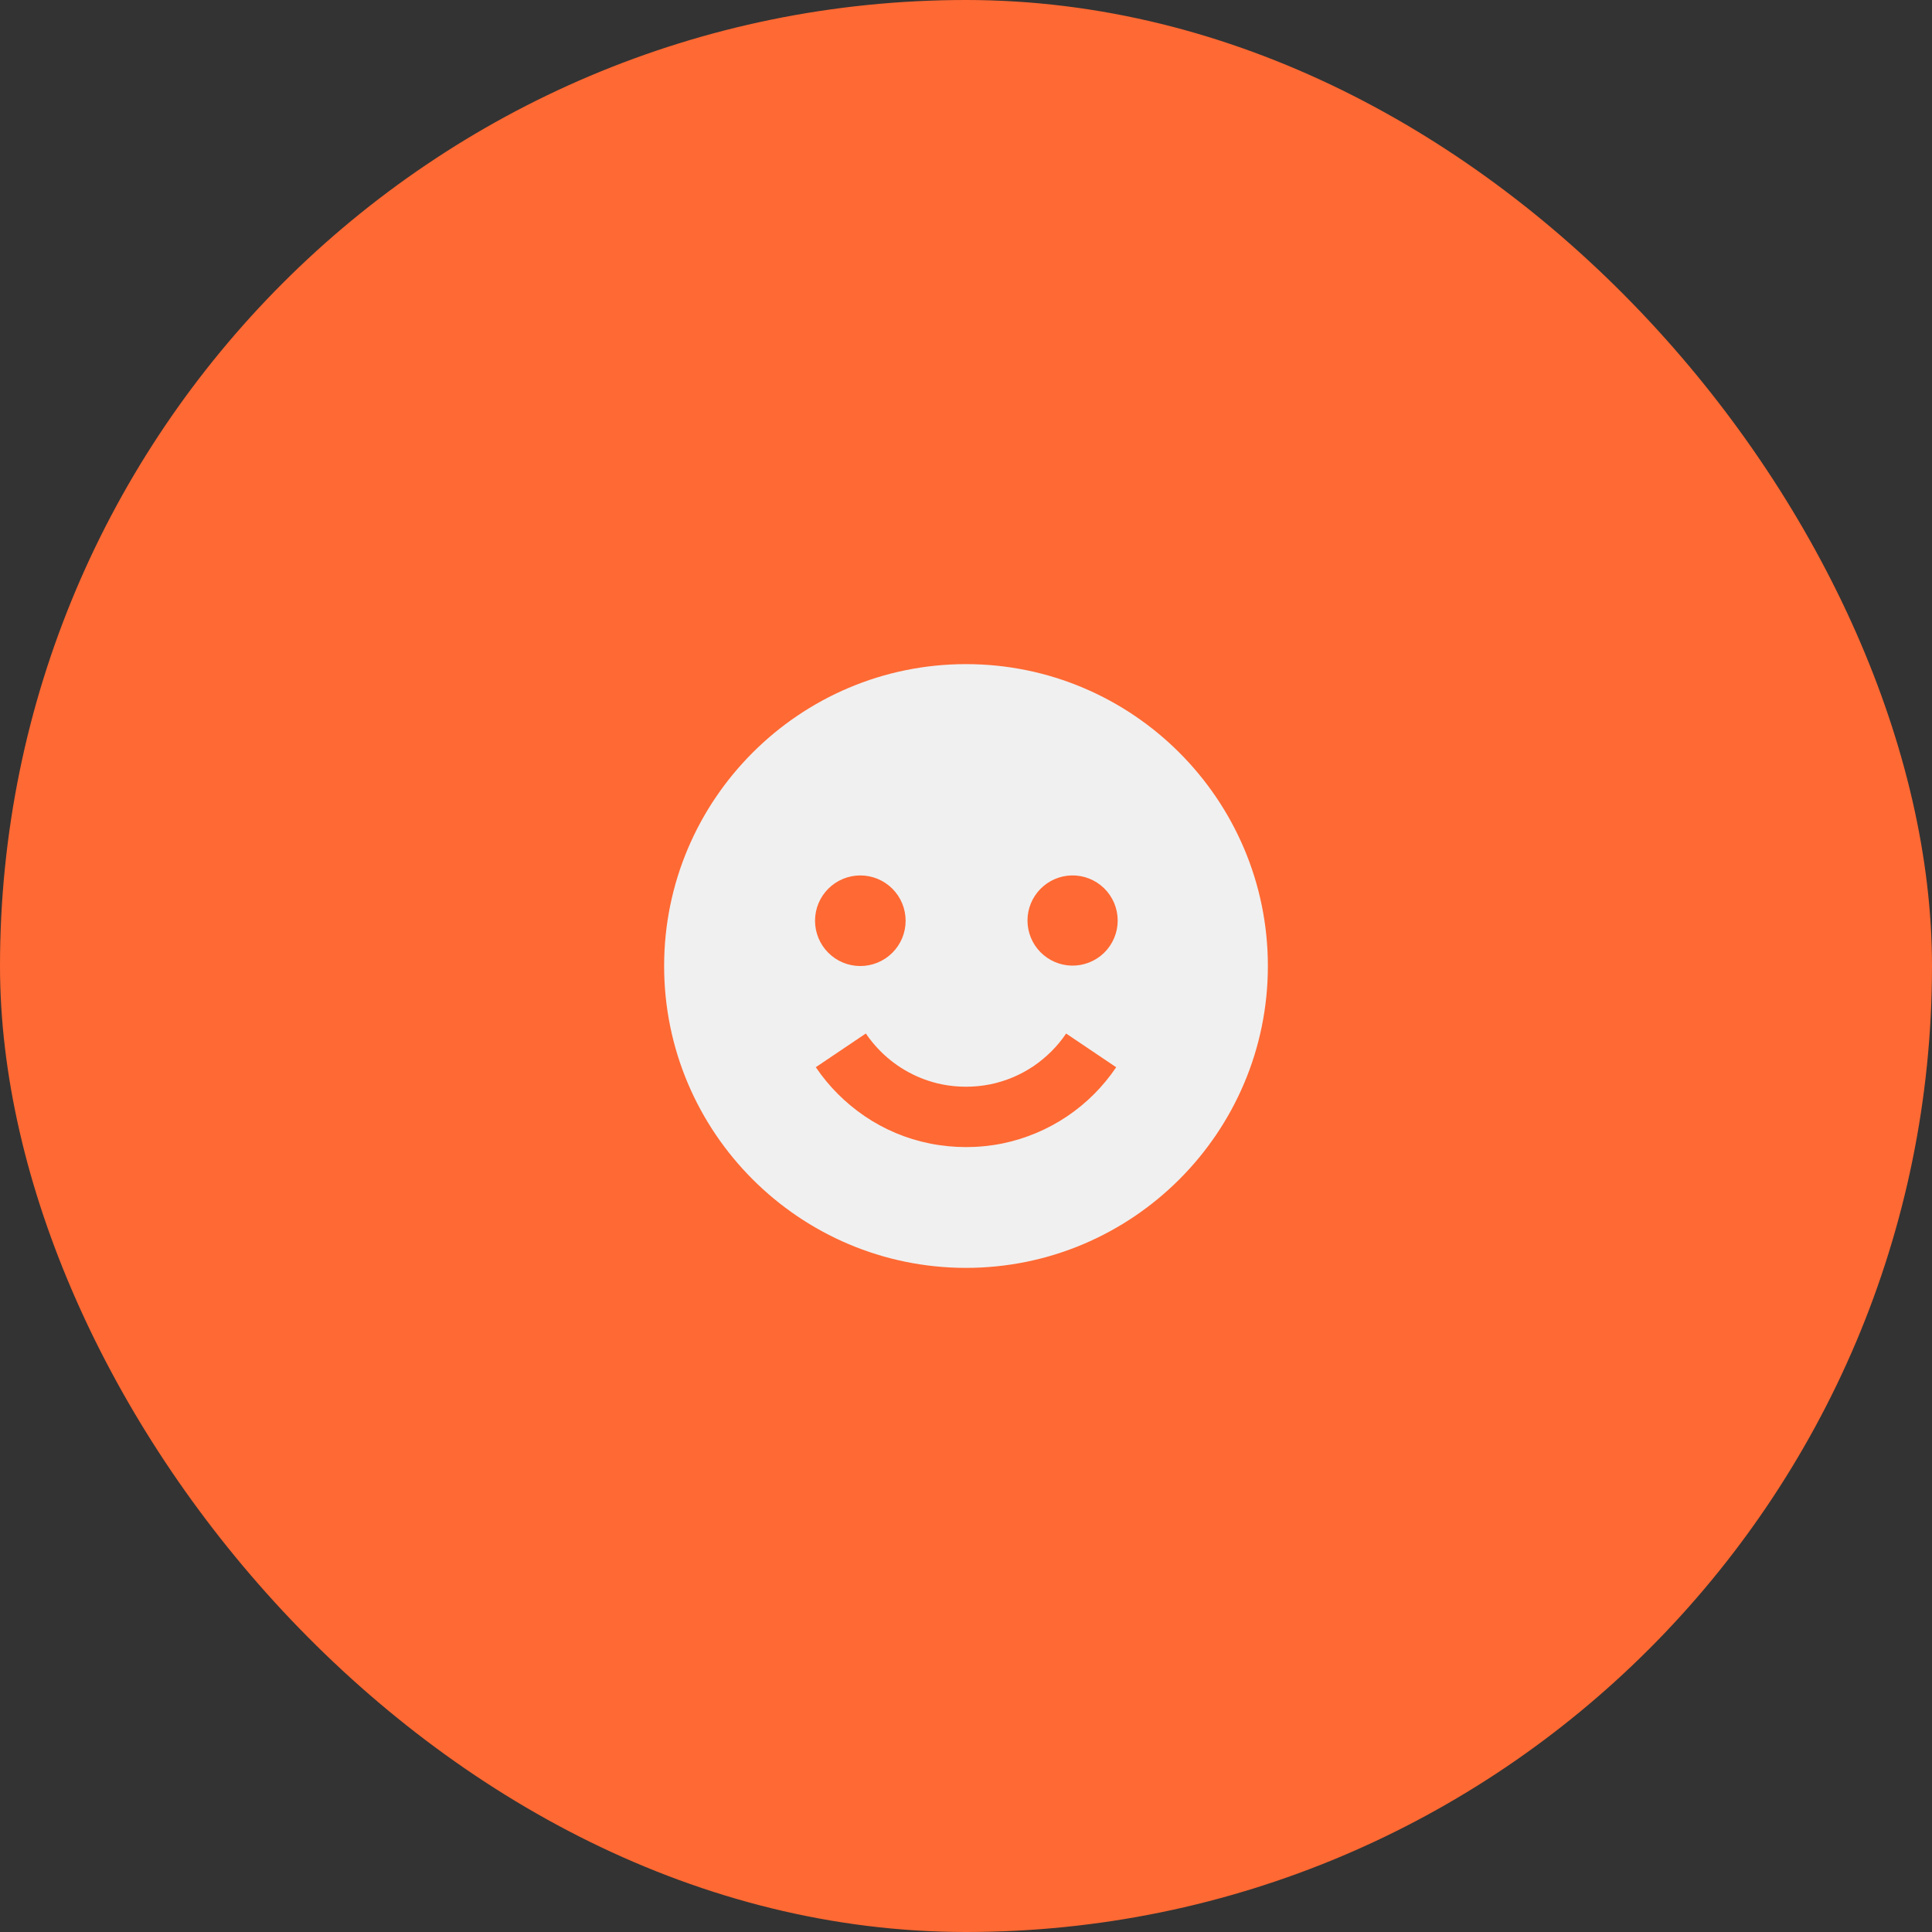 <?xml version="1.0" encoding="UTF-8"?> <svg xmlns="http://www.w3.org/2000/svg" width="64" height="64" viewBox="0 0 64 64" fill="none"><rect x="0" y="0" width="64" height="64" fill="#333333" stroke="none"/><rect width="64" height="64" rx="32" fill="#FF6933"></rect><path d="M32 42C37.514 42 42 37.514 42 32C42 26.486 37.514 22 32 22C26.486 22 22 26.486 22 32C22 37.514 26.486 42 32 42ZM35.493 29C35.692 28.995 35.891 29.03 36.077 29.103C36.262 29.175 36.431 29.285 36.574 29.424C36.717 29.563 36.83 29.73 36.908 29.913C36.985 30.097 37.025 30.295 37.025 30.494C37.025 30.694 36.985 30.891 36.907 31.075C36.83 31.258 36.716 31.425 36.574 31.564C36.431 31.703 36.261 31.812 36.075 31.885C35.89 31.957 35.691 31.992 35.492 31.987C35.103 31.977 34.733 31.815 34.461 31.536C34.189 31.257 34.037 30.883 34.037 30.493C34.037 30.104 34.19 29.729 34.462 29.451C34.733 29.172 35.104 29.01 35.493 29ZM31.192 35.919C31.725 36.026 32.275 36.026 32.808 35.919C33.062 35.866 33.312 35.789 33.558 35.686C33.792 35.586 34.022 35.462 34.237 35.318C34.446 35.175 34.643 35.012 34.828 34.829C35.011 34.646 35.174 34.449 35.317 34.237L36.975 35.354C36.544 35.993 35.995 36.544 35.356 36.975C34.706 37.414 33.975 37.721 33.207 37.879C32.41 38.039 31.59 38.039 30.793 37.878C30.024 37.723 29.294 37.416 28.645 36.975C28.007 36.542 27.457 35.991 27.024 35.353L28.682 34.236C28.826 34.448 28.989 34.645 29.17 34.826C29.723 35.38 30.426 35.76 31.192 35.919ZM28.5 29C28.697 29 28.892 29.039 29.074 29.114C29.256 29.19 29.422 29.3 29.561 29.44C29.7 29.579 29.811 29.745 29.886 29.927C29.961 30.109 30 30.304 30 30.501C30 30.698 29.961 30.893 29.886 31.075C29.81 31.257 29.7 31.423 29.56 31.562C29.421 31.701 29.255 31.812 29.073 31.887C28.891 31.962 28.696 32.001 28.499 32.001C28.101 32.001 27.719 31.843 27.438 31.561C27.157 31.28 26.999 30.898 26.999 30.5C26.999 30.102 27.157 29.72 27.439 29.439C27.72 29.158 28.102 29 28.5 29Z" fill="#F0F0F0"></path></svg> 